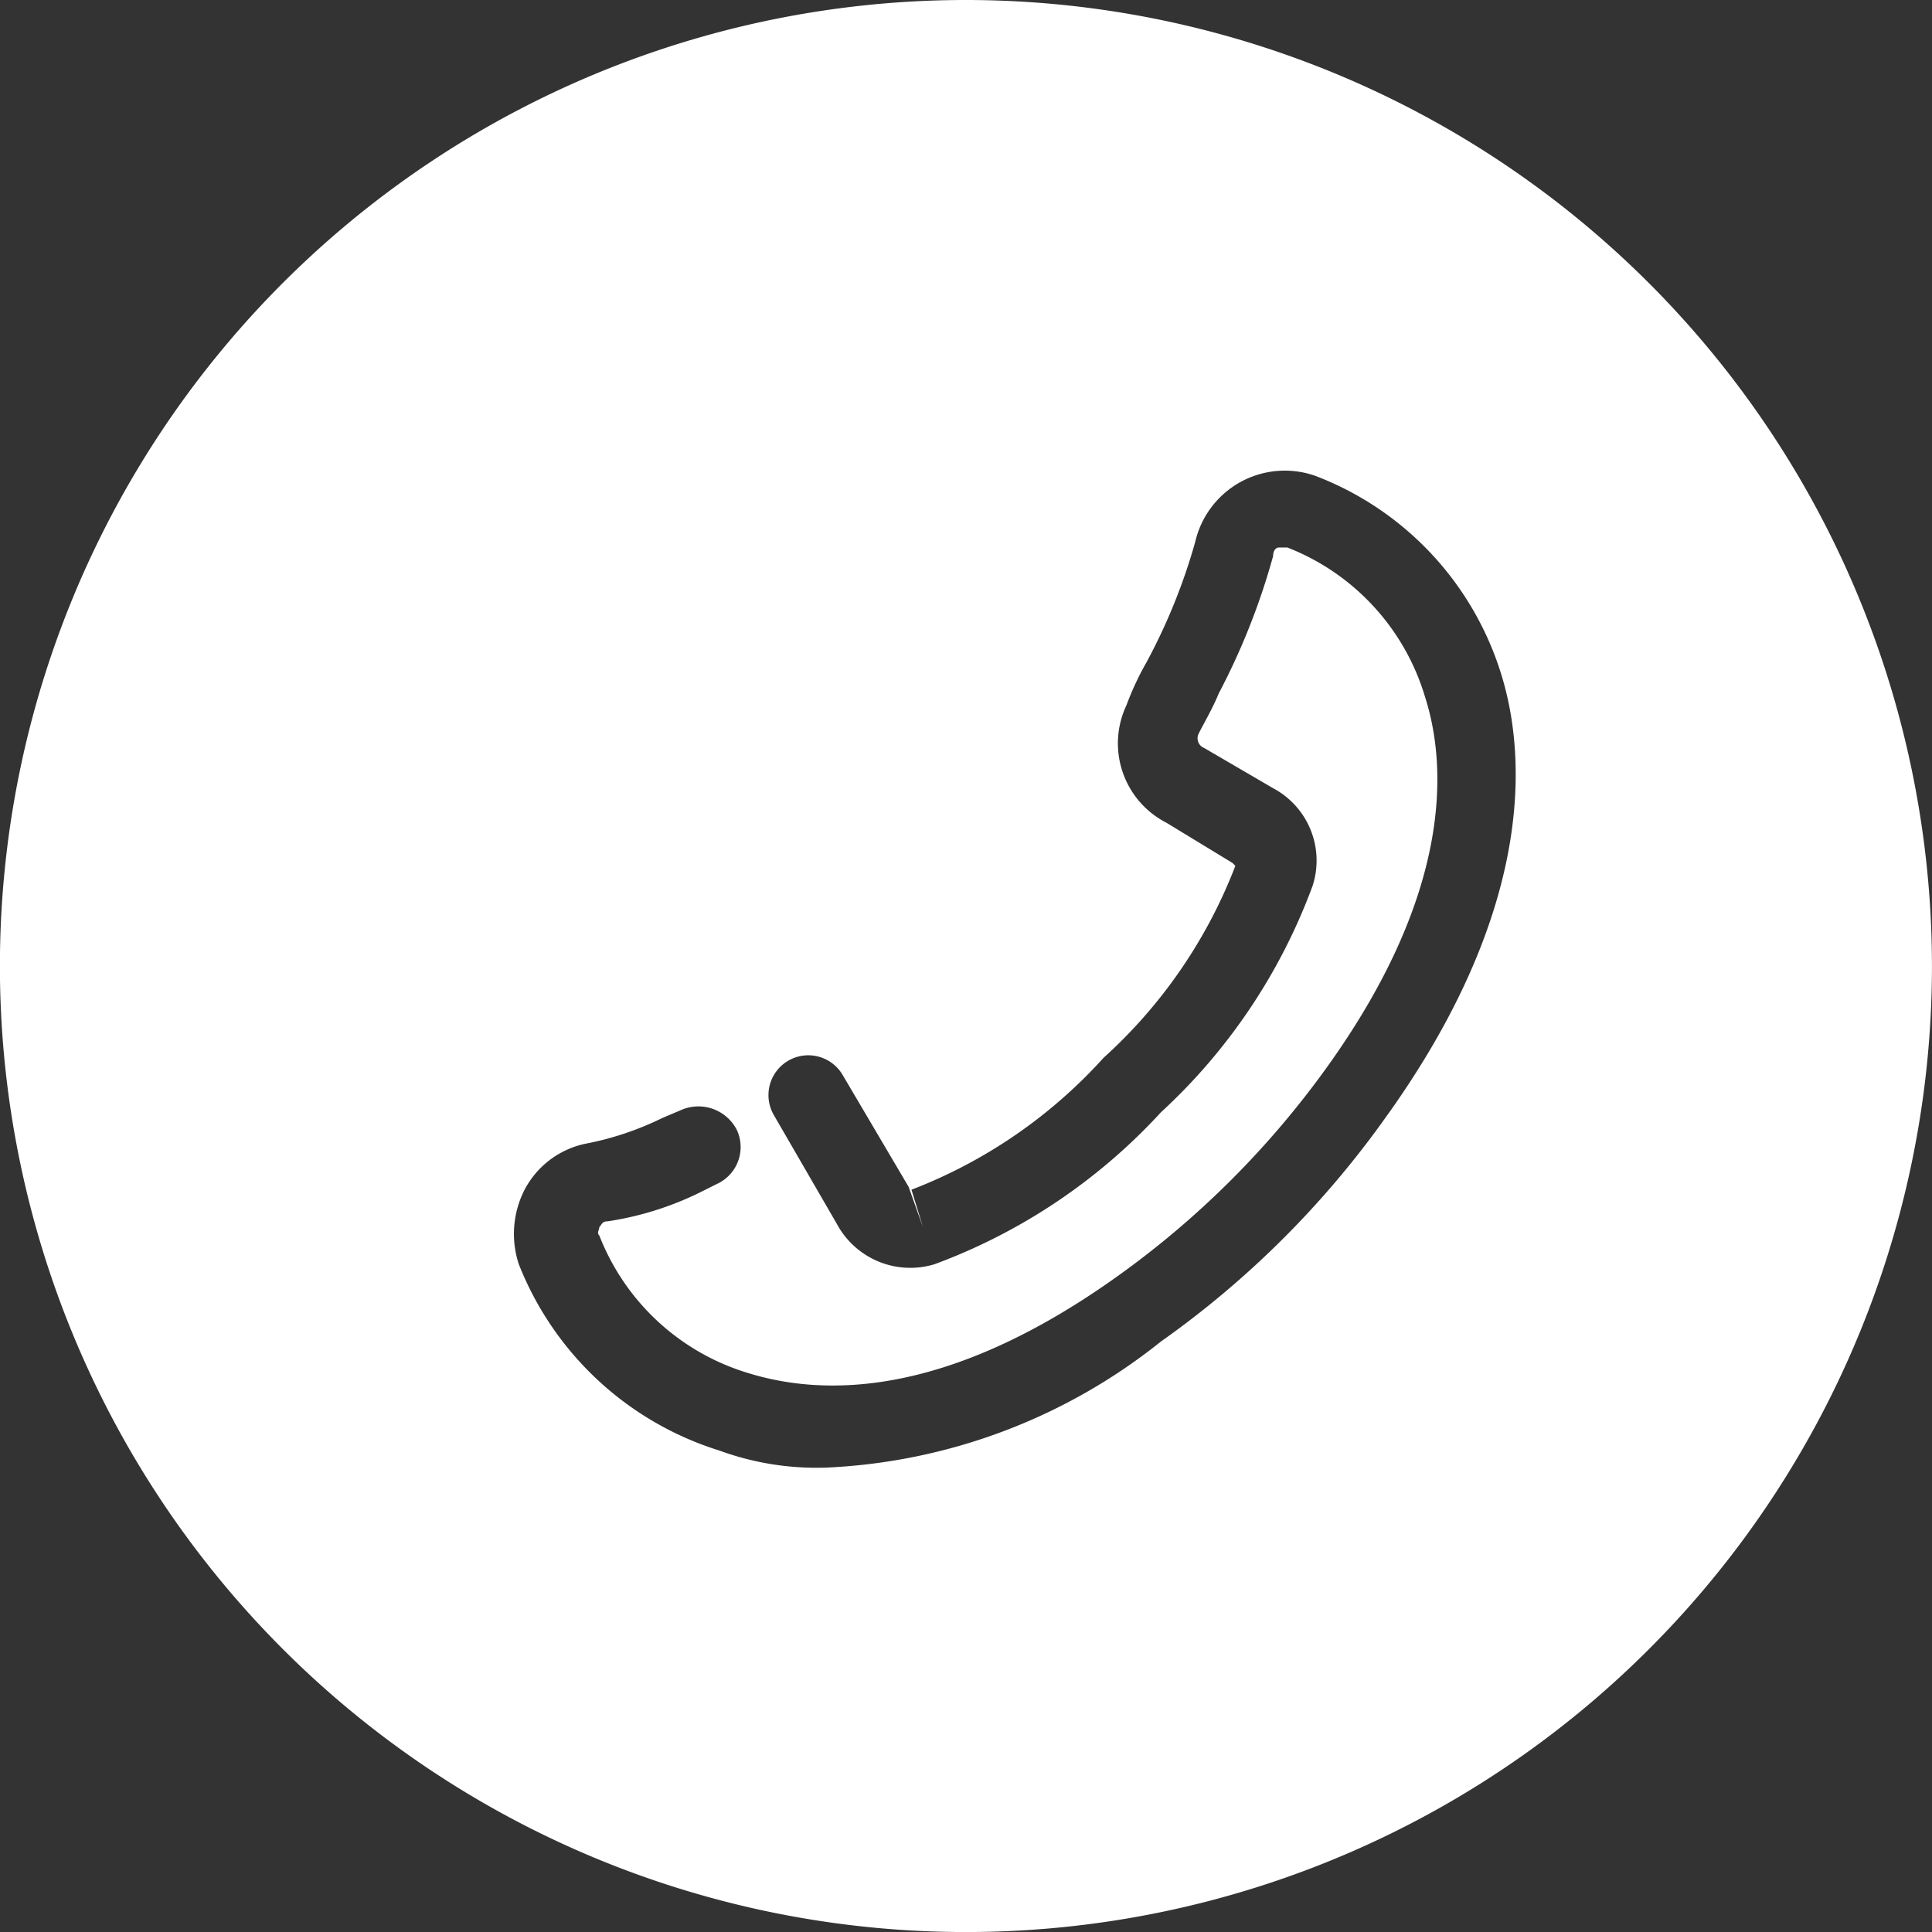 <svg xmlns="http://www.w3.org/2000/svg" width="45.333" height="45.333" viewBox="0 0 45.333 45.333"><rect x="0" y="0" width="45.333" height="45.333" fill="#333333" stroke="none"/><g id="Groupe_57314" data-name="Groupe 57314" transform="translate(-107.296 -787.773)"><path id="Trac&#xE9;_47333" data-name="Trac&#xE9; 47333" d="M368.866,62a22.667,22.667,0,1,0,22.666,22.667A22.677,22.677,0,0,0,368.866,62Zm9.887,26.164a22.145,22.145,0,0,1-5.313,5.314,13.522,13.522,0,0,1-7.869,2.959,6.645,6.645,0,0,1-2.489-.4,7.432,7.432,0,0,1-4.708-4.372,2.272,2.272,0,0,1,.135-1.749,2.1,2.1,0,0,1,1.412-1.076,7.114,7.114,0,0,0,1.816-.605l.471-.2a1.013,1.013,0,0,1,1.278.471.952.952,0,0,1-.471,1.278l-.4.2a7.39,7.39,0,0,1-2.152.673c-.135,0-.135.067-.2.135,0,.067-.067.135,0,.2a5.429,5.429,0,0,0,3.5,3.228c1.749.538,4.641.605,8.676-2.287a21.264,21.264,0,0,0,4.91-4.91c2.892-4.036,2.825-7,2.287-8.676a5.429,5.429,0,0,0-3.228-3.5h-.2c-.067,0-.135.067-.135.2a16.106,16.106,0,0,1-1.278,3.228c-.135.336-.336.673-.471.942a.246.246,0,0,0,.135.336l1.614.942A1.923,1.923,0,0,1,377,82.783,13.62,13.62,0,0,1,373.44,88.1a13.619,13.619,0,0,1-5.314,3.565,1.956,1.956,0,0,1-2.287-.942l-1.48-2.556a.934.934,0,1,1,1.614-.942l1.547,2.623.336.942-.269-.874a11.757,11.757,0,0,0,4.506-3.094,11.757,11.757,0,0,0,3.094-4.506l-.067-.067-1.547-.942a2.093,2.093,0,0,1-.942-2.758,6.789,6.789,0,0,1,.471-1.009,13.833,13.833,0,0,0,1.143-2.825,2.157,2.157,0,0,1,2.825-1.547,7.277,7.277,0,0,1,4.372,4.708C382.049,79.891,382.117,83.456,378.754,88.164Z" transform="translate(-238.904 725.773)" fill="#fff"></path></g></svg>